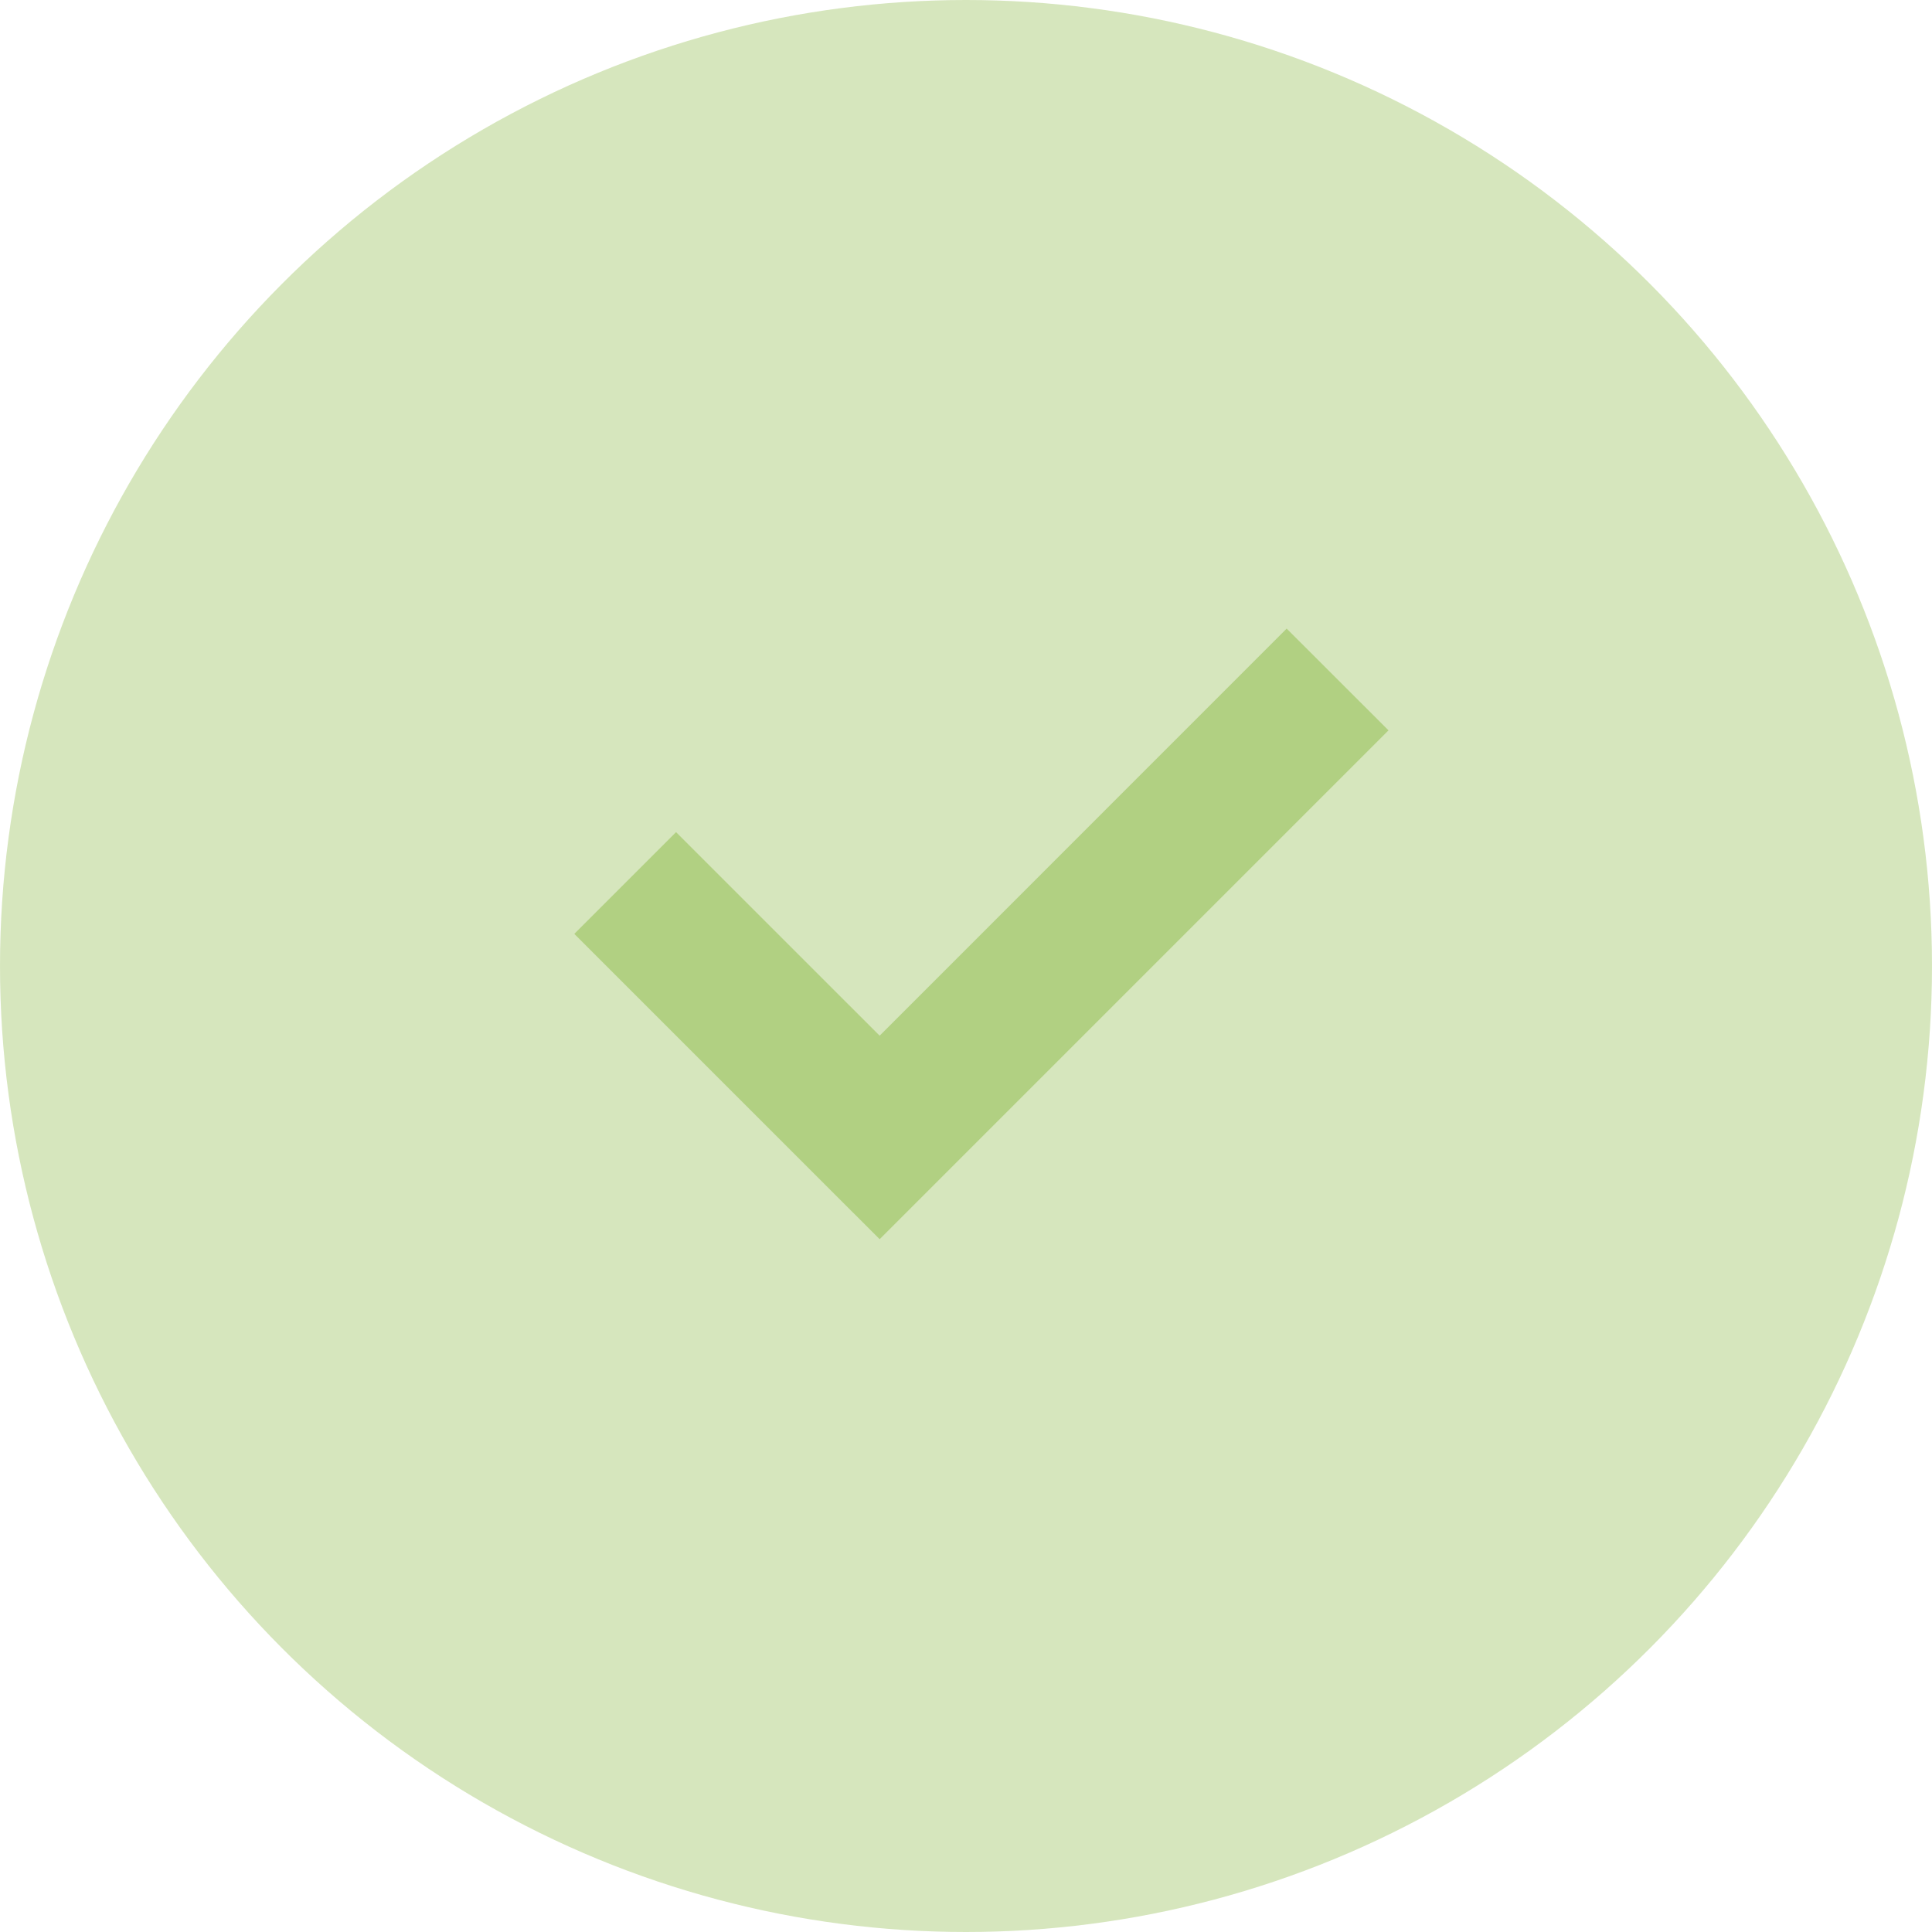 <?xml version="1.0" encoding="UTF-8"?> <svg xmlns="http://www.w3.org/2000/svg" width="66" height="66" viewBox="0 0 66 66" fill="none"><circle cx="33" cy="33" r="33" fill="#B1D082" fill-opacity="0.52"></circle><g clip-path="url(#clip0_312_807)"><path d="M30.05 42.333L19.619 31.903L23.095 28.427L30.05 35.381L43.954 21.474L47.433 24.95L30.05 42.333Z" fill="#B1D082"></path></g><defs><clipPath id="clip0_312_807"><rect width="59" height="59" fill="white" transform="translate(3 3)"></rect></clipPath></defs></svg> 